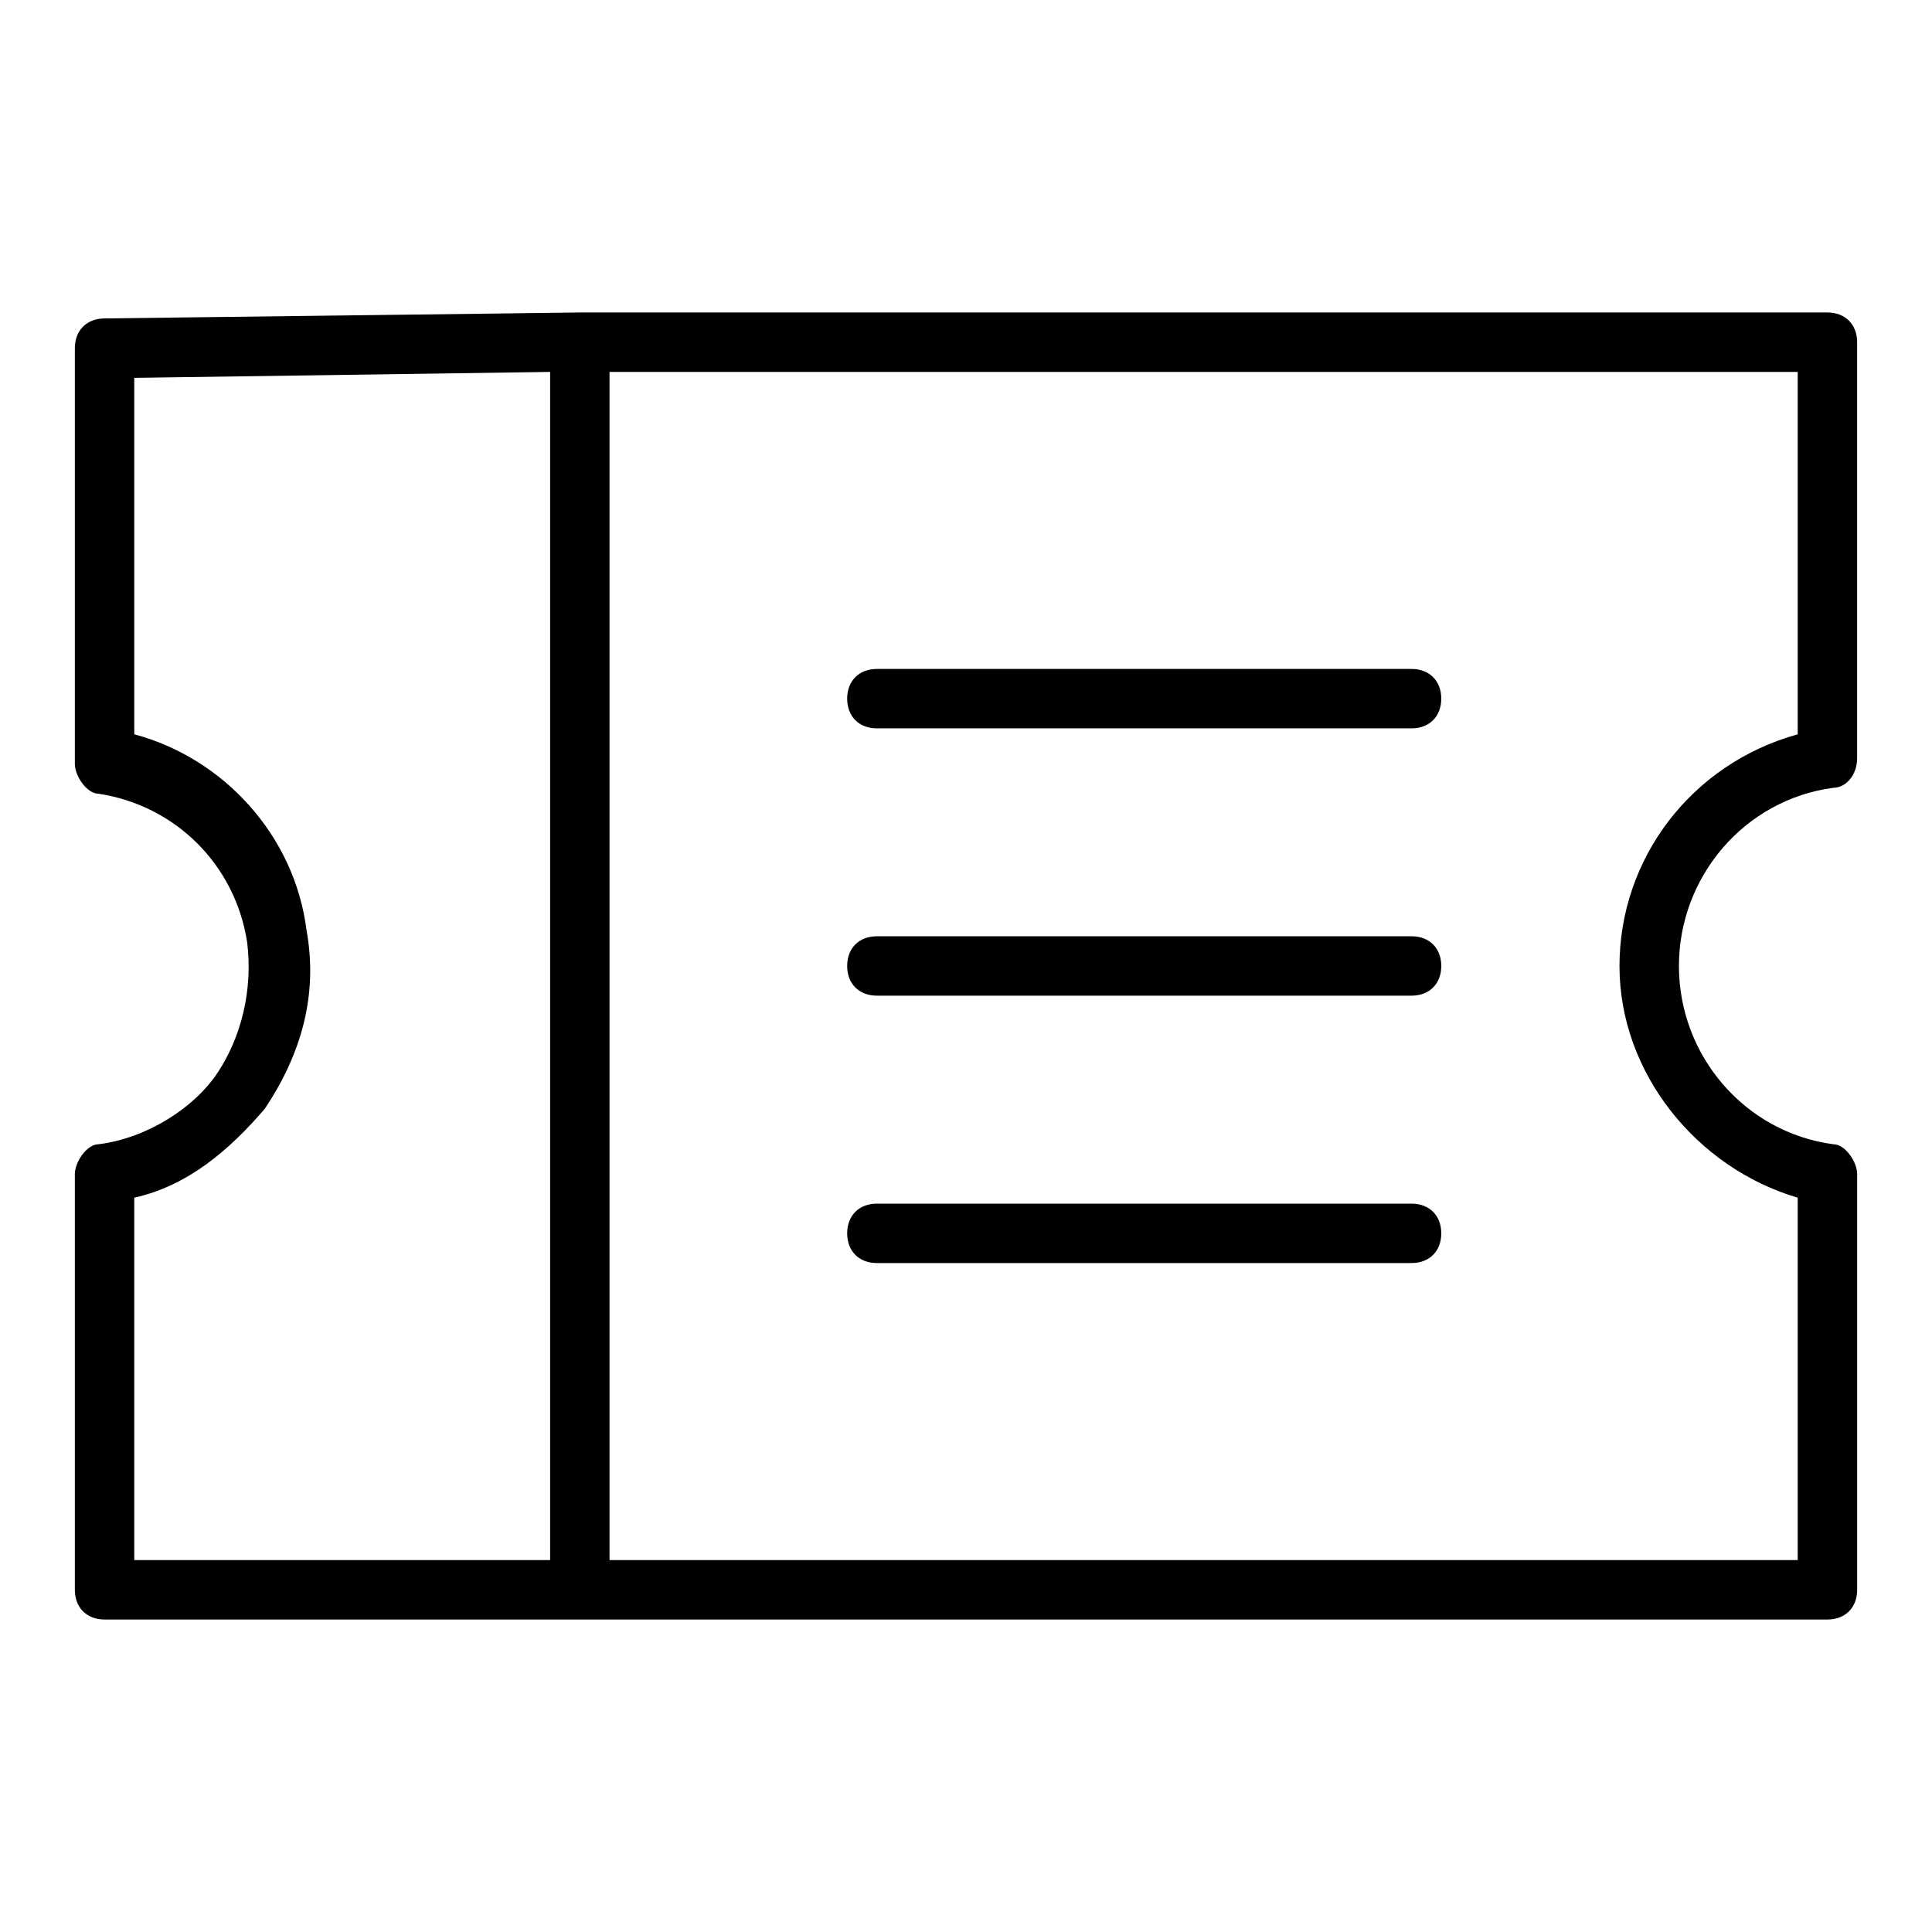 <?xml version="1.0" encoding="UTF-8"?>
<!-- Uploaded to: SVG Repo, www.svgrepo.com, Generator: SVG Repo Mixer Tools -->
<svg fill="#000000" width="800px" height="800px" version="1.1" viewBox="144 144 512 512" xmlns="http://www.w3.org/2000/svg">
 <g>
  <path d="m629.86 352.77c3.148 0 6.297-3.148 6.297-7.871v-110.21c0-4.727-3.148-7.875-7.871-7.875h-330.62l-125.95 1.574c-4.723 0-7.875 3.152-7.875 7.875v110.21c0 3.148 3.148 7.871 6.297 7.871 20.469 3.148 36.211 18.895 39.359 39.359 1.574 12.594-1.574 25.191-7.871 34.637-6.297 9.445-18.895 17.32-31.488 18.895-3.144 0-6.297 4.723-6.297 7.871v110.21c0 4.727 3.152 7.875 7.875 7.875h125.95 3.148 327.48c4.723 0 7.871-3.148 7.871-7.871v-110.21c0-3.148-3.148-7.871-6.297-7.871-23.617-3.148-40.934-23.617-40.934-47.23-0.004-23.621 17.316-44.09 40.934-47.238zm-450.28 108.63c14.168-3.148 25.191-12.594 34.637-23.617 9.445-14.168 14.168-29.914 11.02-47.23-3.148-25.191-22.043-45.656-45.656-51.957v-94.461l110.21-1.574v314.88l-110.21-0.004zm440.83 0v96.039h-314.88v-314.88h314.88v96.039c-28.34 7.871-47.23 33.062-47.23 61.402-0.004 28.336 20.461 53.527 47.227 61.398z"/>
  <path d="m518.08 321.28h-141.7c-4.723 0-7.871 3.148-7.871 7.871 0 4.723 3.148 7.871 7.871 7.871h141.7c4.723 0 7.871-3.148 7.871-7.871 0-4.723-3.148-7.871-7.871-7.871z"/>
  <path d="m518.08 462.98h-141.7c-4.723 0-7.871 3.148-7.871 7.871s3.148 7.871 7.871 7.871h141.7c4.723 0 7.871-3.148 7.871-7.871s-3.148-7.871-7.871-7.871z"/>
  <path d="m518.08 392.12h-141.7c-4.723 0-7.871 3.148-7.871 7.871s3.148 7.871 7.871 7.871h141.7c4.723 0 7.871-3.148 7.871-7.871s-3.148-7.871-7.871-7.871z"/>
 </g>
</svg>